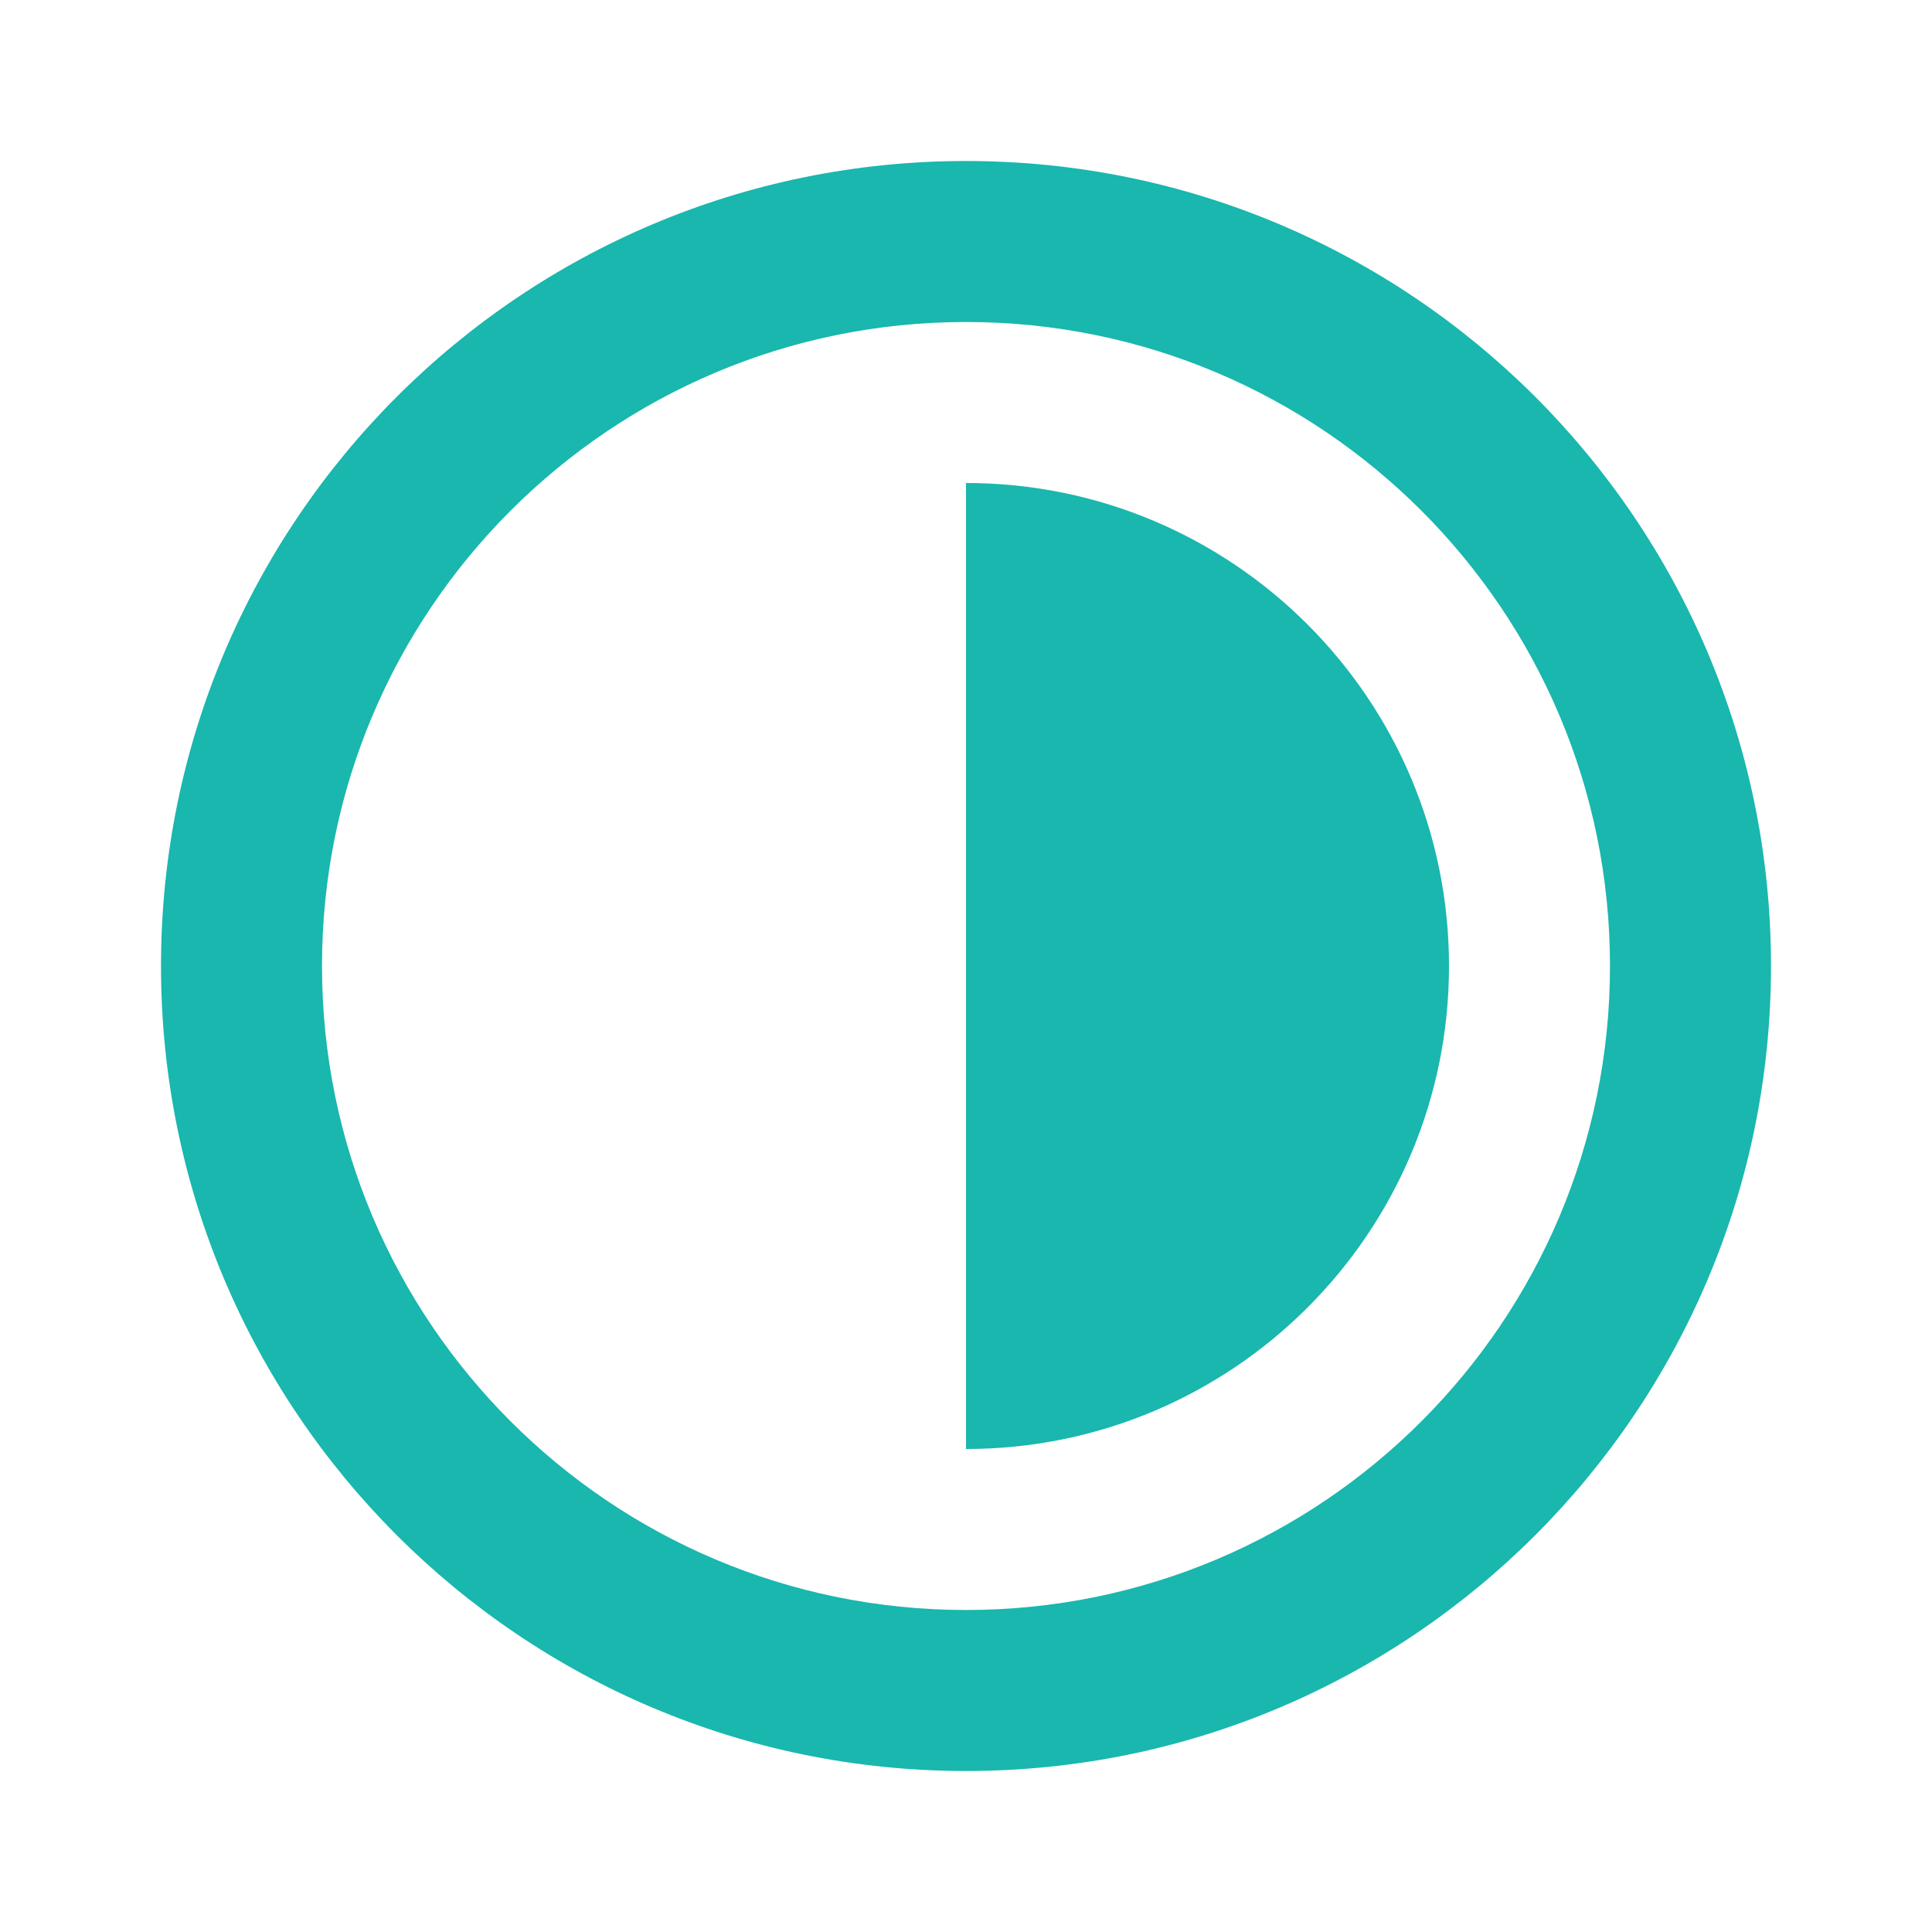 <svg xmlns="http://www.w3.org/2000/svg" viewBox="0 0 24 24" width="48" height="48" fill="rgba(25,183,174,1)"><path d="M2 12C2 17.523 6.477 22 12 22C17.523 22 22 17.523 22 12C22 6.477 17.523 2 12 2C6.477 2 2 6.477 2 12ZM20 12C20 16.418 16.418 20 12 20C7.582 20 4 16.418 4 12C4 7.582 7.582 4 12 4C16.418 4 20 7.582 20 12ZM18 12C18 15.314 15.314 18 12 18V6C15.314 6 18 8.686 18 12Z"></path></svg>